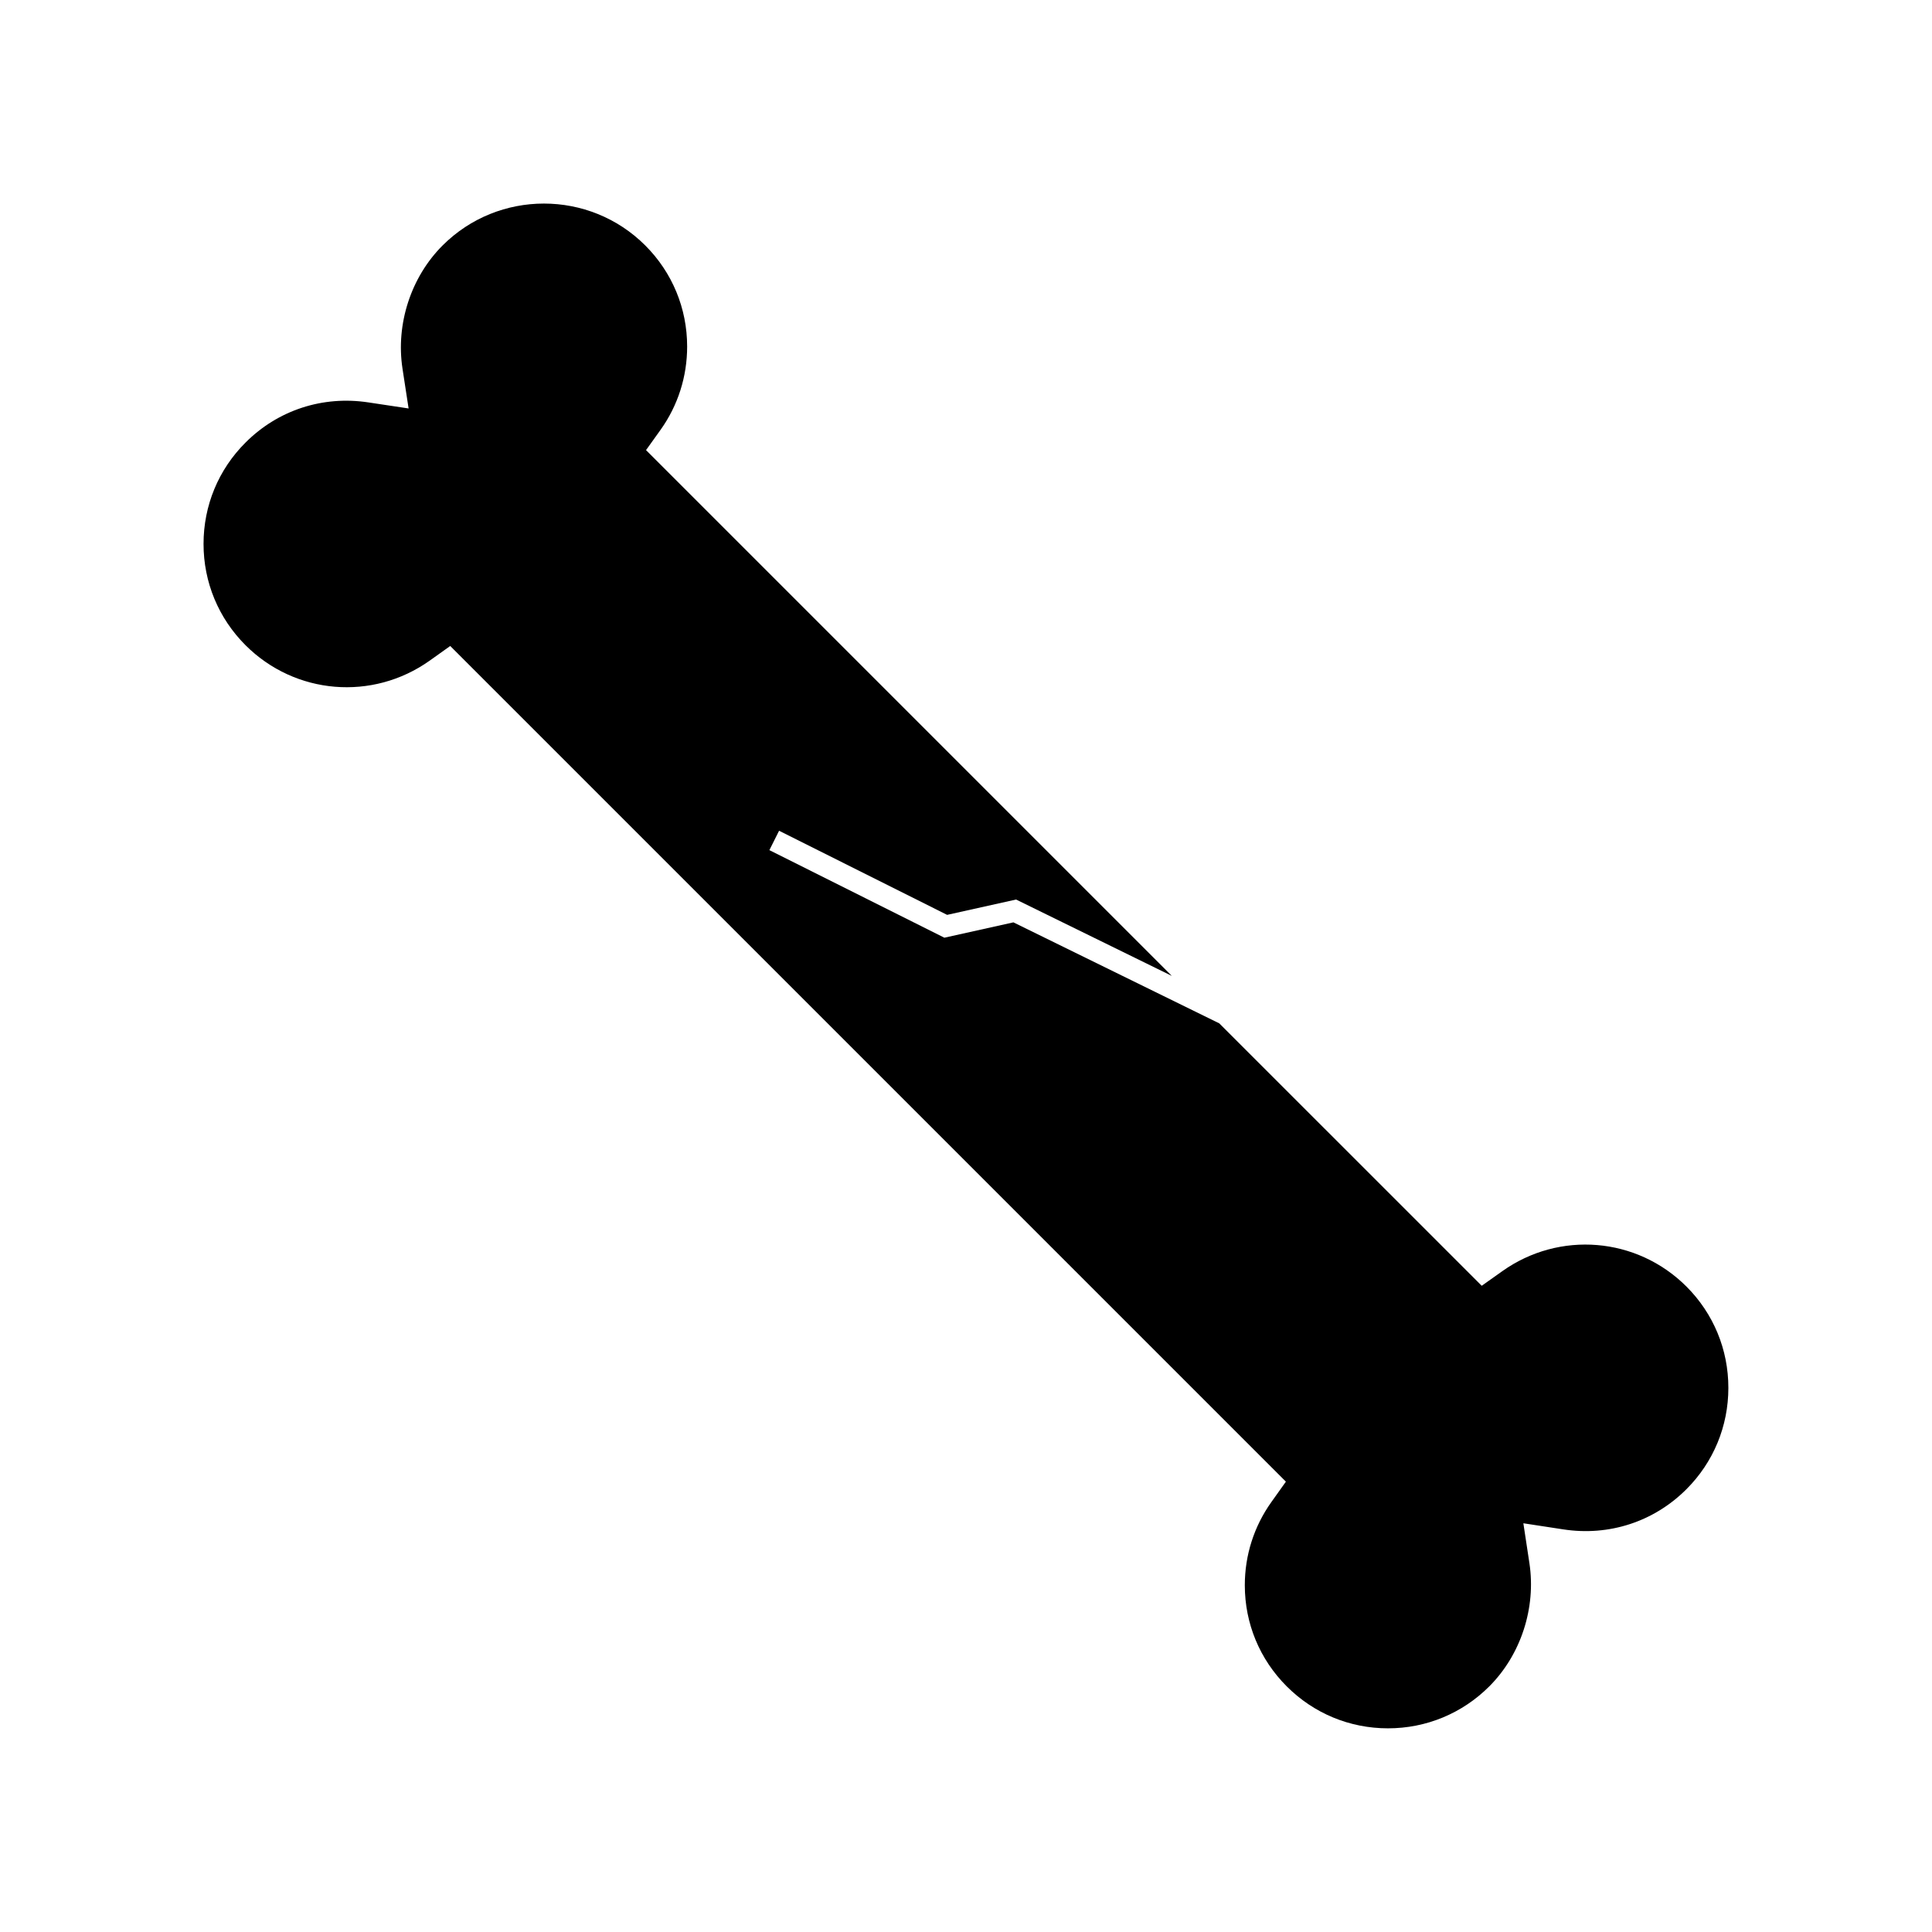 <?xml version="1.0" encoding="UTF-8"?>
<!-- Uploaded to: ICON Repo, www.svgrepo.com, Generator: ICON Repo Mixer Tools -->
<svg fill="#000000" width="800px" height="800px" version="1.1" viewBox="144 144 512 512" xmlns="http://www.w3.org/2000/svg">
 <path d="m590.93 484.95c-13.141-13.129-33.672-14.84-48.824-4.062l-5.434 3.856-69.551-69.543-54.555-26.766-18.301 4.066-46.371-23.207 2.57-5.137 44.535 22.293 18.27-4.066 41.277 20.242-139.34-139.34 3.883-5.422c4.586-6.445 7.012-14.066 7.012-22.027 0-10.117-3.941-19.633-11.094-26.785-14.809-14.805-38.91-14.805-53.715 0-8.383 8.371-12.426 20.805-10.629 32.621l1.621 10.574-10.586-1.594c-12.137-1.863-24.027 2.016-32.633 10.633-7.18 7.16-11.125 16.695-11.125 26.855 0 10.145 3.953 19.68 11.121 26.844 13.145 13.141 33.676 14.855 48.828 4.078l5.426-3.867 221.46 221.46-3.863 5.426c-4.594 6.449-7.023 14.07-7.023 22.027 0 10.129 3.945 19.637 11.098 26.785 7.164 7.18 16.699 11.133 26.844 11.133 10.141 0 19.68-3.953 26.855-11.125 8.375-8.387 12.41-20.805 10.629-32.621l-1.609-10.598 10.59 1.621c12.129 1.859 24.016-2.031 32.617-10.637 7.176-7.164 11.121-16.715 11.121-26.855 0.012-10.148-3.934-19.688-11.109-26.867z"/>
</svg>